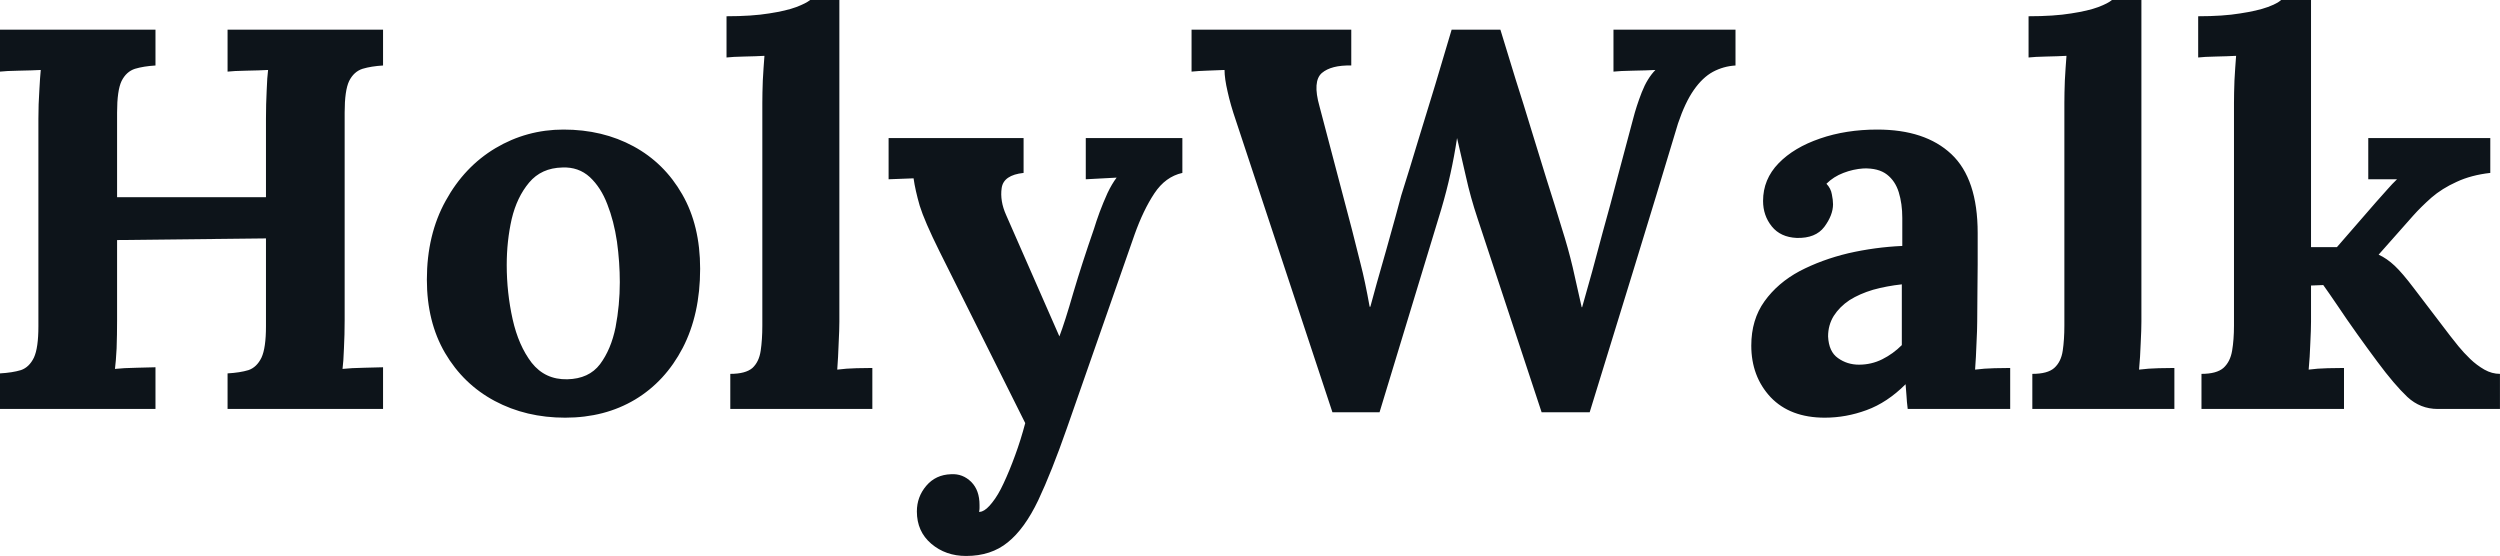 <svg fill="#0d141a" viewBox="0 0 106.122 23.598" height="100%" width="100%" xmlns="http://www.w3.org/2000/svg"><path preserveAspectRatio="none" d="M6.60 17.36L0 17.36L0 15.85Q0.53 15.82 0.89 15.71Q1.24 15.59 1.44 15.18Q1.63 14.77 1.63 13.85L1.63 13.85L1.63 5.04Q1.63 4.42 1.67 3.84Q1.70 3.27 1.73 2.97L1.73 2.97Q1.36 2.99 0.81 3.00Q0.25 3.01 0 3.04L0 3.04L0 1.26L6.60 1.26L6.60 2.78Q6.10 2.81 5.73 2.92Q5.36 3.04 5.16 3.44Q4.97 3.84 4.97 4.78L4.97 4.78L4.97 8.37L11.29 8.37L11.29 5.04Q11.29 4.42 11.32 3.84Q11.34 3.27 11.38 2.97L11.38 2.97Q11.02 2.99 10.46 3.00Q9.91 3.01 9.66 3.04L9.66 3.04L9.66 1.26L16.26 1.26L16.26 2.78Q15.76 2.81 15.39 2.92Q15.02 3.04 14.82 3.44Q14.63 3.84 14.63 4.78L14.63 4.78L14.63 13.59Q14.63 14.21 14.60 14.79Q14.58 15.36 14.54 15.66L14.54 15.66Q14.90 15.62 15.47 15.61Q16.03 15.59 16.26 15.59L16.26 15.59L16.26 17.36L9.66 17.36L9.66 15.85Q10.19 15.82 10.55 15.71Q10.90 15.59 11.10 15.18Q11.29 14.77 11.29 13.85L11.29 13.85L11.29 10.12L4.97 10.19L4.97 13.59Q4.97 14.21 4.95 14.79Q4.92 15.36 4.88 15.66L4.88 15.66Q5.24 15.62 5.81 15.61Q6.37 15.59 6.60 15.59L6.60 15.59L6.60 17.36ZM23.99 17.73L23.99 17.73Q22.33 17.73 21.00 17.02Q19.67 16.31 18.89 14.98Q18.12 13.66 18.12 11.87L18.12 11.87Q18.12 9.96 18.92 8.52Q19.71 7.08 21.03 6.29Q22.36 5.50 23.92 5.50L23.92 5.50Q25.58 5.50 26.89 6.21Q28.20 6.92 28.96 8.25Q29.72 9.57 29.72 11.41L29.72 11.41Q29.72 13.34 28.98 14.77Q28.24 16.19 26.96 16.96Q25.67 17.73 23.99 17.73ZM24.08 16.10L24.08 16.10Q25.00 16.08 25.47 15.46Q25.94 14.83 26.13 13.89Q26.31 12.95 26.31 11.98L26.31 11.98Q26.31 11.13 26.19 10.26Q26.06 9.38 25.78 8.67Q25.51 7.96 25.04 7.52Q24.56 7.08 23.87 7.11L23.87 7.11Q22.98 7.13 22.46 7.75Q21.94 8.37 21.72 9.30Q21.51 10.23 21.51 11.25L21.51 11.25Q21.51 12.42 21.76 13.55Q22.01 14.67 22.57 15.40Q23.14 16.12 24.08 16.10ZM31.00 17.36L31.00 15.87Q31.65 15.87 31.94 15.62Q32.22 15.36 32.29 14.89Q32.36 14.42 32.36 13.82L32.36 13.82L32.36 4.37Q32.36 3.96 32.38 3.42Q32.41 2.87 32.45 2.37L32.45 2.37Q32.09 2.39 31.59 2.40Q31.10 2.41 30.84 2.44L30.84 2.44L30.84 0.69Q31.92 0.69 32.65 0.57Q33.37 0.46 33.80 0.30Q34.22 0.14 34.39 0L34.39 0L35.63 0L35.63 13.66Q35.63 13.98 35.60 14.57Q35.58 15.16 35.54 15.69L35.54 15.69Q35.93 15.64 36.36 15.63Q36.80 15.62 37.03 15.62L37.03 15.62L37.03 17.36L31.00 17.36ZM41.01 23.60L41.01 23.60Q40.14 23.60 39.53 23.08Q38.92 22.56 38.92 21.71L38.92 21.71Q38.92 21.09 39.32 20.62Q39.72 20.15 40.37 20.13L40.37 20.13Q40.87 20.10 41.23 20.46Q41.58 20.81 41.58 21.44L41.58 21.44Q41.58 21.50 41.58 21.57Q41.58 21.64 41.56 21.73L41.56 21.73Q41.61 21.73 41.68 21.71L41.68 21.71Q41.88 21.64 42.12 21.33Q42.37 21.02 42.60 20.52L42.60 20.52Q42.85 19.99 43.09 19.33Q43.33 18.68 43.52 17.96L43.52 17.96L39.88 10.67Q39.24 9.38 39.04 8.73Q38.85 8.07 38.78 7.57L38.78 7.57L37.72 7.61L37.72 5.86L43.45 5.86L43.45 7.34L43.45 7.34Q42.60 7.43 42.52 7.98Q42.44 8.53 42.71 9.13L42.71 9.13L44.97 14.28Q45.20 13.68 45.56 12.43Q45.93 11.18 46.44 9.71L46.44 9.71Q46.53 9.41 46.68 9.00Q46.83 8.60 47.01 8.20Q47.20 7.80 47.40 7.54L47.40 7.54L46.09 7.61L46.09 5.86L50.19 5.86L50.19 7.34Q49.47 7.50 49.00 8.21Q48.53 8.92 48.16 9.96L48.16 9.96L45.29 18.17Q44.64 20.03 44.07 21.24Q43.49 22.45 42.78 23.02Q42.07 23.60 41.01 23.60ZM58.56 17.50L56.56 17.50L52.46 5.11Q52.23 4.44 52.11 3.89Q51.98 3.33 51.98 2.97L51.98 2.97Q51.54 2.99 51.21 3.00Q50.88 3.01 50.58 3.04L50.58 3.04L50.58 1.26L57.36 1.26L57.36 2.78Q56.51 2.76 56.11 3.10Q55.71 3.45 56.01 4.51L56.01 4.51Q56.35 5.82 56.70 7.13Q57.04 8.44 57.39 9.75L57.39 9.75Q57.59 10.53 57.76 11.22Q57.94 11.91 58.14 13.02L58.14 13.02L58.17 13.02Q58.26 12.70 58.44 12.03Q58.63 11.36 58.85 10.59Q59.06 9.82 59.24 9.19Q59.41 8.56 59.48 8.30L59.48 8.30Q59.85 7.13 60.20 5.96Q60.56 4.78 60.92 3.61Q61.27 2.44 61.62 1.26L61.62 1.26L63.69 1.26Q64.01 2.32 64.34 3.38Q64.68 4.44 65.00 5.50Q65.32 6.55 65.65 7.61Q65.99 8.67 66.31 9.73L66.31 9.73Q66.56 10.51 66.76 11.35Q66.95 12.19 67.14 13.04L67.14 13.04L67.16 13.04Q67.37 12.30 67.59 11.51Q67.80 10.72 68.03 9.87L68.03 9.87Q68.20 9.27 68.36 8.67Q68.52 8.07 68.68 7.46Q68.84 6.85 69 6.26Q69.16 5.66 69.32 5.06L69.32 5.06Q69.46 4.51 69.69 3.92Q69.92 3.33 70.27 2.97L70.27 2.97Q69.90 2.99 69.32 3.00Q68.75 3.01 68.49 3.04L68.49 3.04L68.49 1.26L73.67 1.26L73.67 2.78Q73.16 2.81 72.71 3.05Q72.27 3.29 71.90 3.82Q71.53 4.35 71.23 5.24L71.23 5.24Q70.31 8.30 69.37 11.36Q68.43 14.42 67.48 17.50L67.48 17.50L65.44 17.50L62.72 9.27Q62.42 8.37 62.23 7.51Q62.03 6.65 61.85 5.86L61.85 5.86Q61.73 6.65 61.57 7.37Q61.41 8.10 61.18 8.88L61.18 8.88L58.56 17.50ZM85.33 17.36L80.98 17.36Q80.94 17.04 80.93 16.82Q80.91 16.61 80.89 16.31L80.89 16.31Q80.11 17.09 79.23 17.41Q78.36 17.73 77.46 17.73L77.46 17.73Q75.99 17.73 75.16 16.86Q74.34 15.98 74.34 14.67L74.34 14.67Q74.34 13.57 74.90 12.79Q75.46 12.01 76.39 11.51Q77.33 11.02 78.46 10.75Q79.60 10.49 80.75 10.44L80.75 10.44L80.75 9.25Q80.75 8.65 80.60 8.16Q80.45 7.68 80.10 7.41Q79.74 7.13 79.10 7.15L79.10 7.15Q78.66 7.18 78.25 7.34Q77.83 7.50 77.53 7.80L77.53 7.80Q77.72 8.00 77.76 8.25Q77.81 8.49 77.81 8.67L77.81 8.67Q77.81 9.13 77.44 9.63Q77.07 10.12 76.27 10.10L76.27 10.10Q75.58 10.07 75.21 9.61Q74.84 9.15 74.84 8.53L74.84 8.53Q74.84 7.61 75.50 6.93Q76.15 6.26 77.26 5.88Q78.36 5.50 79.69 5.50L79.69 5.50Q81.72 5.50 82.83 6.54Q83.95 7.59 83.95 9.89L83.95 9.89Q83.95 10.67 83.95 11.22Q83.95 11.78 83.94 12.33Q83.93 12.88 83.93 13.66L83.93 13.66Q83.93 13.98 83.90 14.57Q83.88 15.16 83.84 15.69L83.84 15.69Q84.23 15.64 84.66 15.63Q85.10 15.62 85.33 15.62L85.33 15.62L85.33 17.36ZM80.73 12.07L80.73 12.07Q80.09 12.14 79.51 12.30Q78.94 12.47 78.51 12.74Q78.09 13.02 77.84 13.41Q77.60 13.80 77.60 14.28L77.60 14.28Q77.63 14.93 78.02 15.20Q78.41 15.48 78.91 15.48L78.91 15.48Q79.44 15.48 79.90 15.25Q80.36 15.02 80.73 14.65L80.73 14.65Q80.73 14.42 80.73 14.20Q80.73 13.98 80.73 13.75L80.73 13.75Q80.73 13.34 80.73 12.91Q80.73 12.49 80.73 12.07ZM86.27 17.36L86.27 15.87Q86.92 15.87 87.20 15.62Q87.49 15.36 87.56 14.89Q87.63 14.42 87.63 13.82L87.63 13.82L87.63 4.37Q87.63 3.96 87.65 3.42Q87.68 2.87 87.72 2.37L87.72 2.37Q87.35 2.39 86.86 2.40Q86.37 2.41 86.11 2.44L86.11 2.44L86.11 0.69Q87.19 0.69 87.92 0.57Q88.64 0.46 89.07 0.30Q89.49 0.14 89.65 0L89.65 0L90.90 0L90.90 13.66Q90.90 13.98 90.87 14.57Q90.85 15.16 90.80 15.69L90.80 15.69Q91.20 15.64 91.63 15.63Q92.07 15.62 92.30 15.62L92.30 15.62L92.30 17.36L86.27 17.36ZM99.50 17.36L93.45 17.36L93.45 15.87Q94.09 15.87 94.38 15.62Q94.67 15.36 94.75 14.89Q94.83 14.42 94.83 13.82L94.83 13.82L94.83 4.37Q94.83 3.96 94.85 3.42Q94.88 2.87 94.92 2.37L94.92 2.37Q94.55 2.39 94.06 2.40Q93.56 2.41 93.31 2.44L93.31 2.44L93.31 0.69Q94.37 0.69 95.09 0.57Q95.82 0.46 96.26 0.30Q96.69 0.14 96.83 0L96.83 0L98.10 0L98.10 10.49L99.20 10.49L100.86 8.58Q101.15 8.26 101.35 8.03Q101.55 7.80 101.75 7.61L101.75 7.61L100.53 7.61L100.53 5.86L105.71 5.86L105.71 7.34Q104.90 7.43 104.28 7.72Q103.66 8.00 103.21 8.39Q102.76 8.79 102.44 9.15L102.44 9.15L100.97 10.81Q101.32 10.97 101.65 11.28Q101.98 11.59 102.47 12.24L102.47 12.24L104.01 14.26Q104.14 14.42 104.36 14.70Q104.58 14.97 104.86 15.24Q105.13 15.50 105.46 15.69Q105.78 15.87 106.12 15.87L106.12 15.87L106.12 17.36L103.48 17.36Q102.74 17.36 102.19 16.85Q101.64 16.33 100.92 15.36L100.92 15.36Q100.51 14.81 100.06 14.18Q99.61 13.55 99.23 12.98Q98.85 12.42 98.62 12.10L98.62 12.10L98.10 12.12L98.10 13.66Q98.10 13.98 98.07 14.57Q98.05 15.16 98.00 15.69L98.00 15.69Q98.37 15.64 98.81 15.63Q99.25 15.62 99.50 15.62L99.50 15.62L99.50 17.36Z"></path></svg>